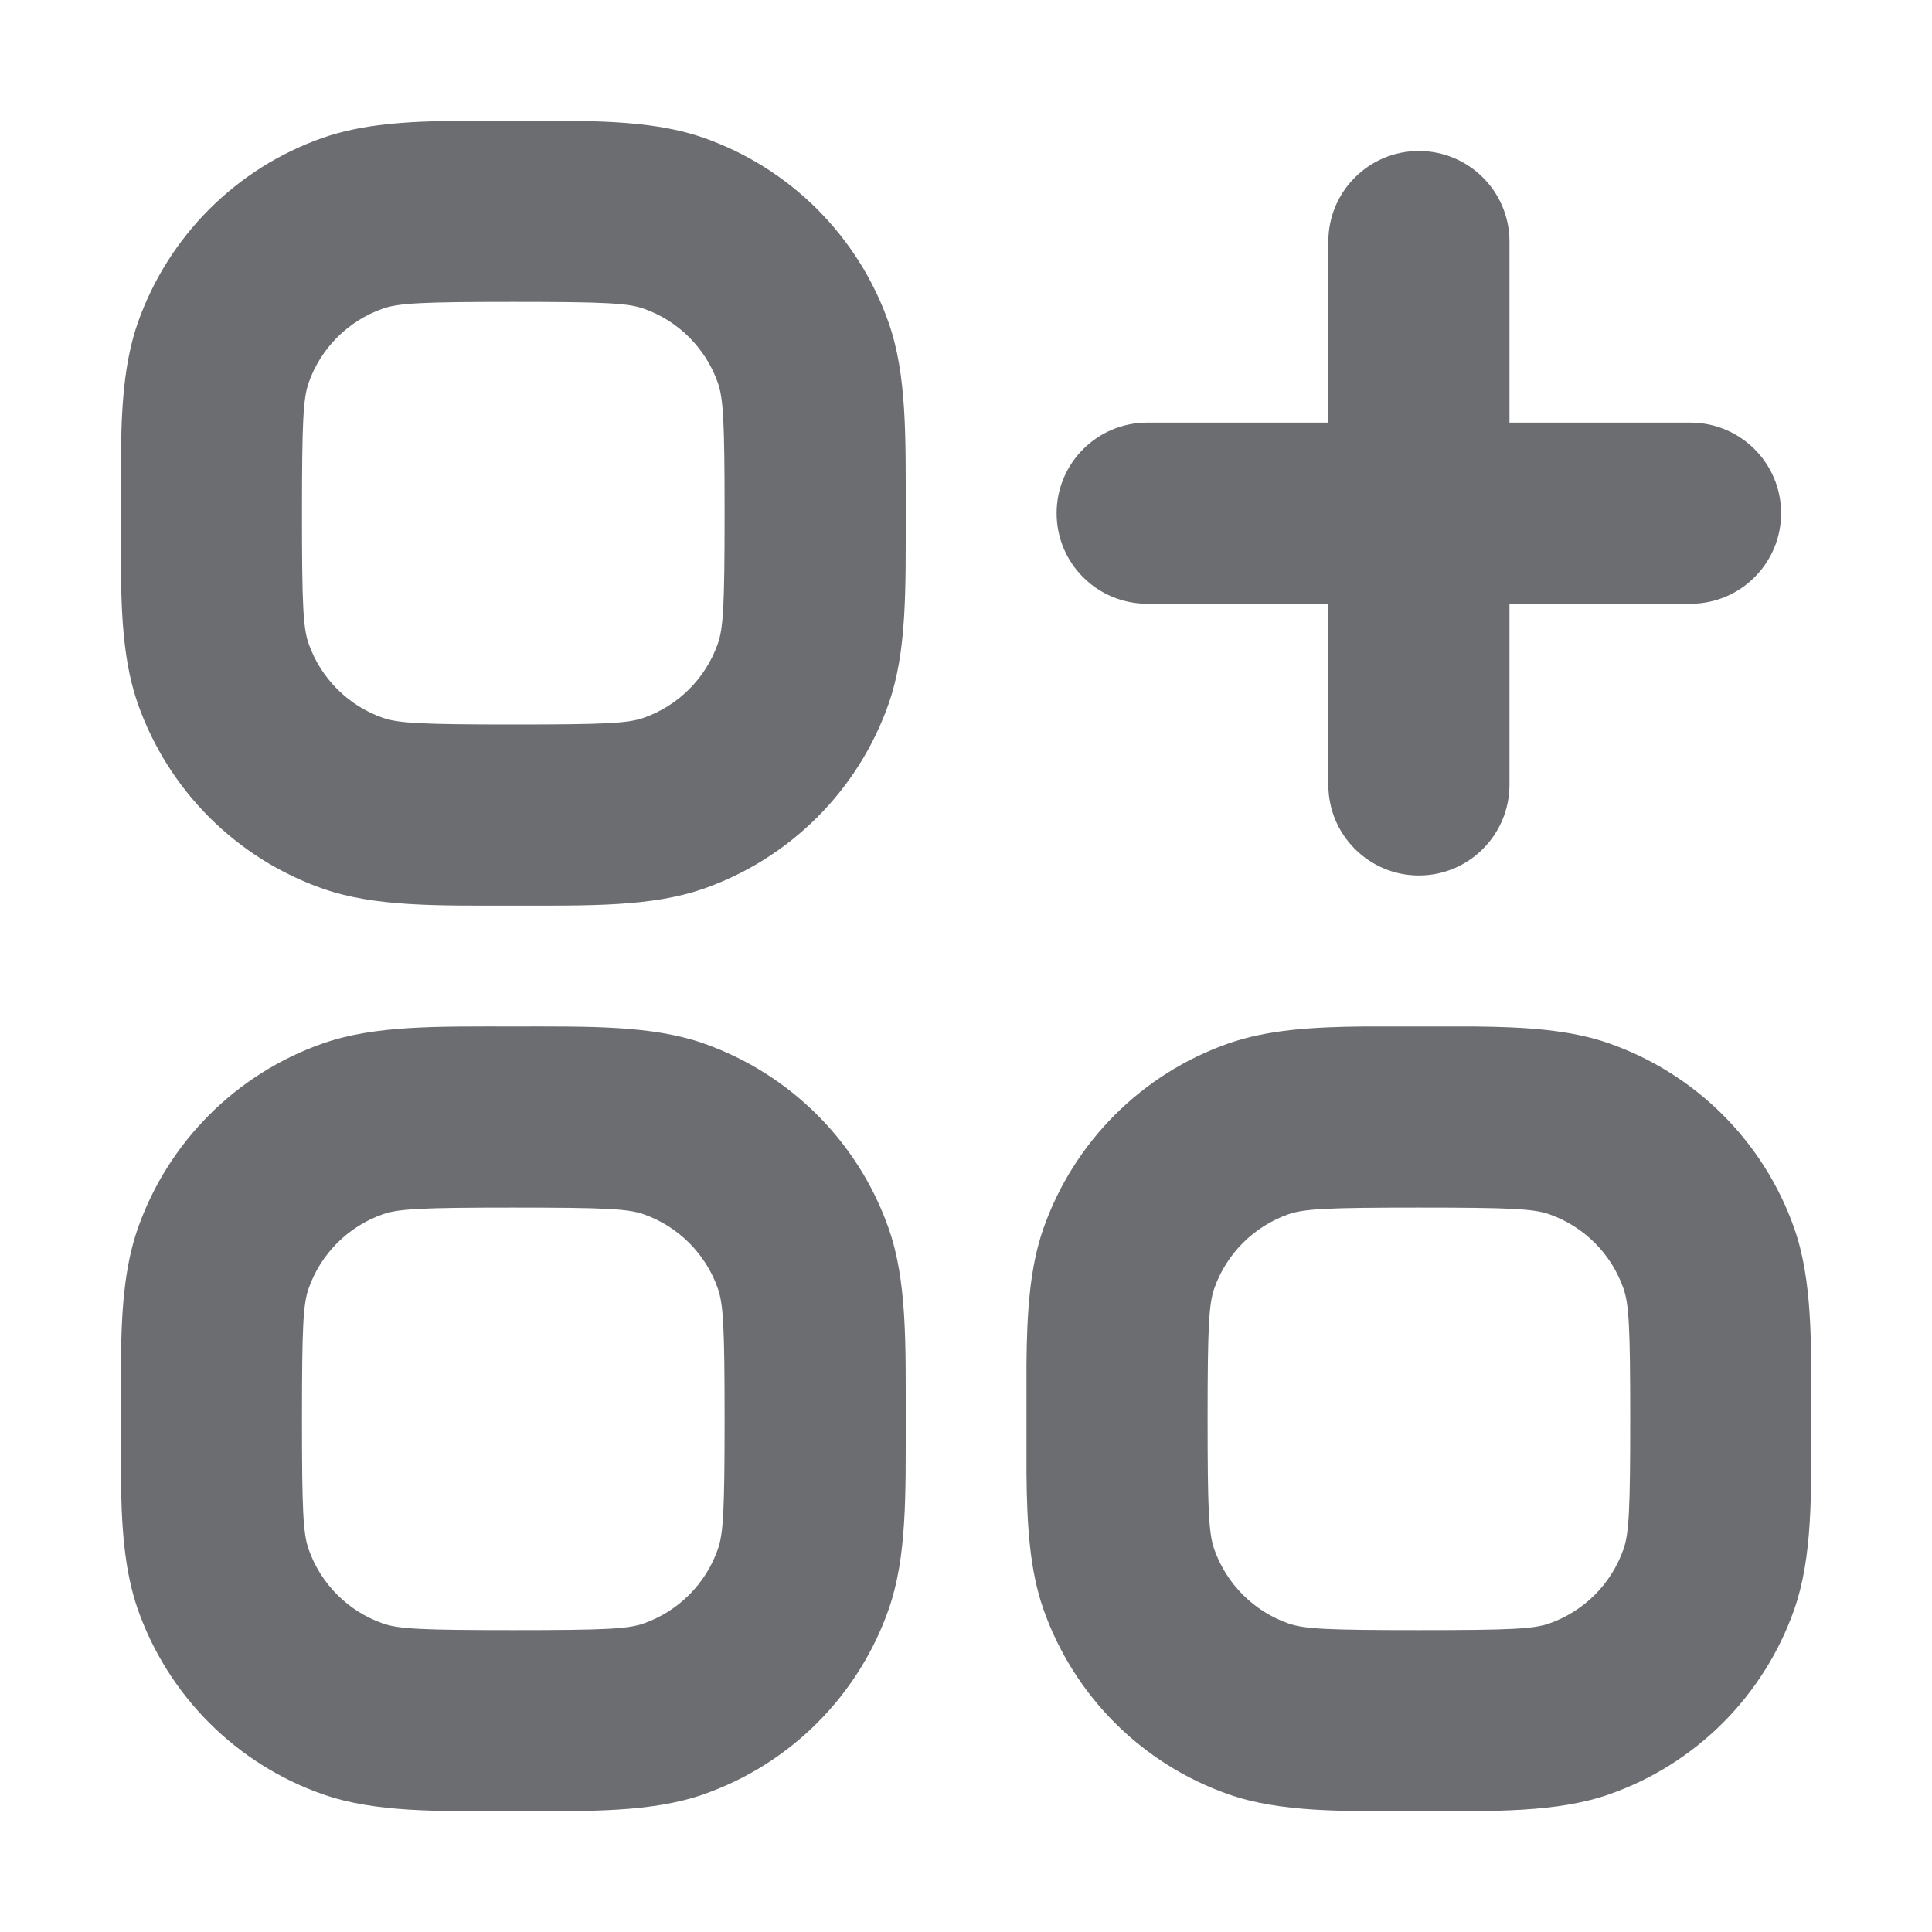 <svg width="20" height="20" viewBox="0 0 20 20" fill="none" xmlns="http://www.w3.org/2000/svg">
<path fill-rule="evenodd" clip-rule="evenodd" d="M5.313 10.626C6.107 10.626 6.744 10.613 7.283 10.801C8.18 11.116 8.886 11.821 9.2 12.718C9.388 13.257 9.376 13.894 9.376 14.688C9.376 15.482 9.388 16.119 9.2 16.658C8.886 17.555 8.18 18.261 7.283 18.575C6.744 18.763 6.107 18.75 5.313 18.75C4.519 18.75 3.882 18.763 3.343 18.575C2.446 18.261 1.741 17.555 1.426 16.658C1.285 16.254 1.256 15.794 1.251 15.254V14.12C1.256 13.581 1.285 13.122 1.426 12.718C1.741 11.821 2.446 11.115 3.343 10.801C3.882 10.613 4.519 10.626 5.313 10.626ZM5.313 12.501C4.363 12.501 4.126 12.513 3.963 12.57C3.604 12.696 3.321 12.979 3.195 13.338C3.138 13.5 3.126 13.738 3.126 14.688C3.126 15.638 3.138 15.876 3.195 16.038C3.321 16.397 3.604 16.68 3.963 16.806C4.126 16.863 4.364 16.875 5.313 16.875C6.263 16.875 6.501 16.863 6.663 16.806C7.022 16.68 7.305 16.397 7.431 16.038C7.488 15.876 7.501 15.638 7.501 14.688C7.501 13.738 7.488 13.5 7.431 13.338C7.305 12.979 7.022 12.696 6.663 12.57C6.501 12.513 6.263 12.501 5.313 12.501Z" fill="#6B6D70"/>
<path fill-rule="evenodd" clip-rule="evenodd" d="M15.255 10.626C15.794 10.631 16.254 10.66 16.658 10.801C17.555 11.116 18.261 11.821 18.575 12.718C18.763 13.257 18.751 13.894 18.751 14.688C18.751 15.482 18.763 16.119 18.575 16.658C18.261 17.555 17.555 18.261 16.658 18.575C16.119 18.763 15.482 18.75 14.688 18.75C13.894 18.75 13.257 18.763 12.718 18.575C11.821 18.261 11.116 17.555 10.801 16.658C10.66 16.254 10.631 15.794 10.626 15.254V14.12C10.631 13.581 10.66 13.122 10.801 12.718C11.116 11.821 11.821 11.115 12.718 10.801C13.122 10.66 13.581 10.631 14.12 10.626H15.255ZM14.688 12.501C13.738 12.501 13.501 12.513 13.338 12.57C12.979 12.696 12.696 12.979 12.57 13.338C12.514 13.5 12.501 13.738 12.501 14.688C12.501 15.638 12.513 15.876 12.57 16.038C12.696 16.397 12.979 16.68 13.338 16.806C13.501 16.863 13.739 16.875 14.688 16.875C15.638 16.875 15.876 16.863 16.038 16.806C16.397 16.68 16.68 16.397 16.806 16.038C16.863 15.876 16.876 15.638 16.876 14.688C16.876 13.739 16.863 13.5 16.806 13.338C16.68 12.979 16.397 12.696 16.038 12.57C15.876 12.513 15.638 12.501 14.688 12.501Z" fill="#6B6D70"/>
<path fill-rule="evenodd" clip-rule="evenodd" d="M5.88 1.25C6.419 1.256 6.879 1.285 7.283 1.426C8.18 1.741 8.886 2.446 9.2 3.343C9.388 3.882 9.376 4.519 9.376 5.313C9.376 6.107 9.388 6.744 9.2 7.283C8.886 8.18 8.18 8.886 7.283 9.2C6.744 9.388 6.107 9.375 5.313 9.375C4.519 9.375 3.882 9.388 3.343 9.2C2.446 8.886 1.741 8.18 1.426 7.283C1.285 6.879 1.256 6.419 1.251 5.879V4.745C1.256 4.206 1.285 3.747 1.426 3.343C1.741 2.446 2.446 1.74 3.343 1.426C3.747 1.285 4.206 1.256 4.745 1.25H5.88ZM5.313 3.125C4.363 3.125 4.126 3.138 3.963 3.195C3.604 3.321 3.321 3.604 3.195 3.963C3.139 4.125 3.126 4.363 3.126 5.313C3.126 6.263 3.138 6.501 3.195 6.663C3.321 7.022 3.604 7.305 3.963 7.431C4.126 7.487 4.364 7.5 5.313 7.5C6.263 7.5 6.501 7.488 6.663 7.431C7.022 7.305 7.305 7.022 7.431 6.663C7.488 6.501 7.501 6.263 7.501 5.313C7.501 4.364 7.488 4.125 7.431 3.963C7.305 3.604 7.022 3.321 6.663 3.195C6.501 3.138 6.263 3.125 5.313 3.125Z" fill="#6B6D70"/>
<path d="M14.688 1.563C15.206 1.563 15.626 1.983 15.626 2.5V4.375H17.501C18.018 4.376 18.438 4.795 18.438 5.313C18.438 5.83 18.018 6.25 17.501 6.25H15.626V8.125C15.625 8.643 15.206 9.063 14.688 9.063C14.171 9.063 13.751 8.643 13.751 8.125V6.25H11.876C11.358 6.25 10.938 5.831 10.938 5.313C10.938 4.795 11.358 4.375 11.876 4.375H13.751V2.5C13.751 1.983 14.17 1.563 14.688 1.563Z" fill="#6B6D70"/>
</svg>
